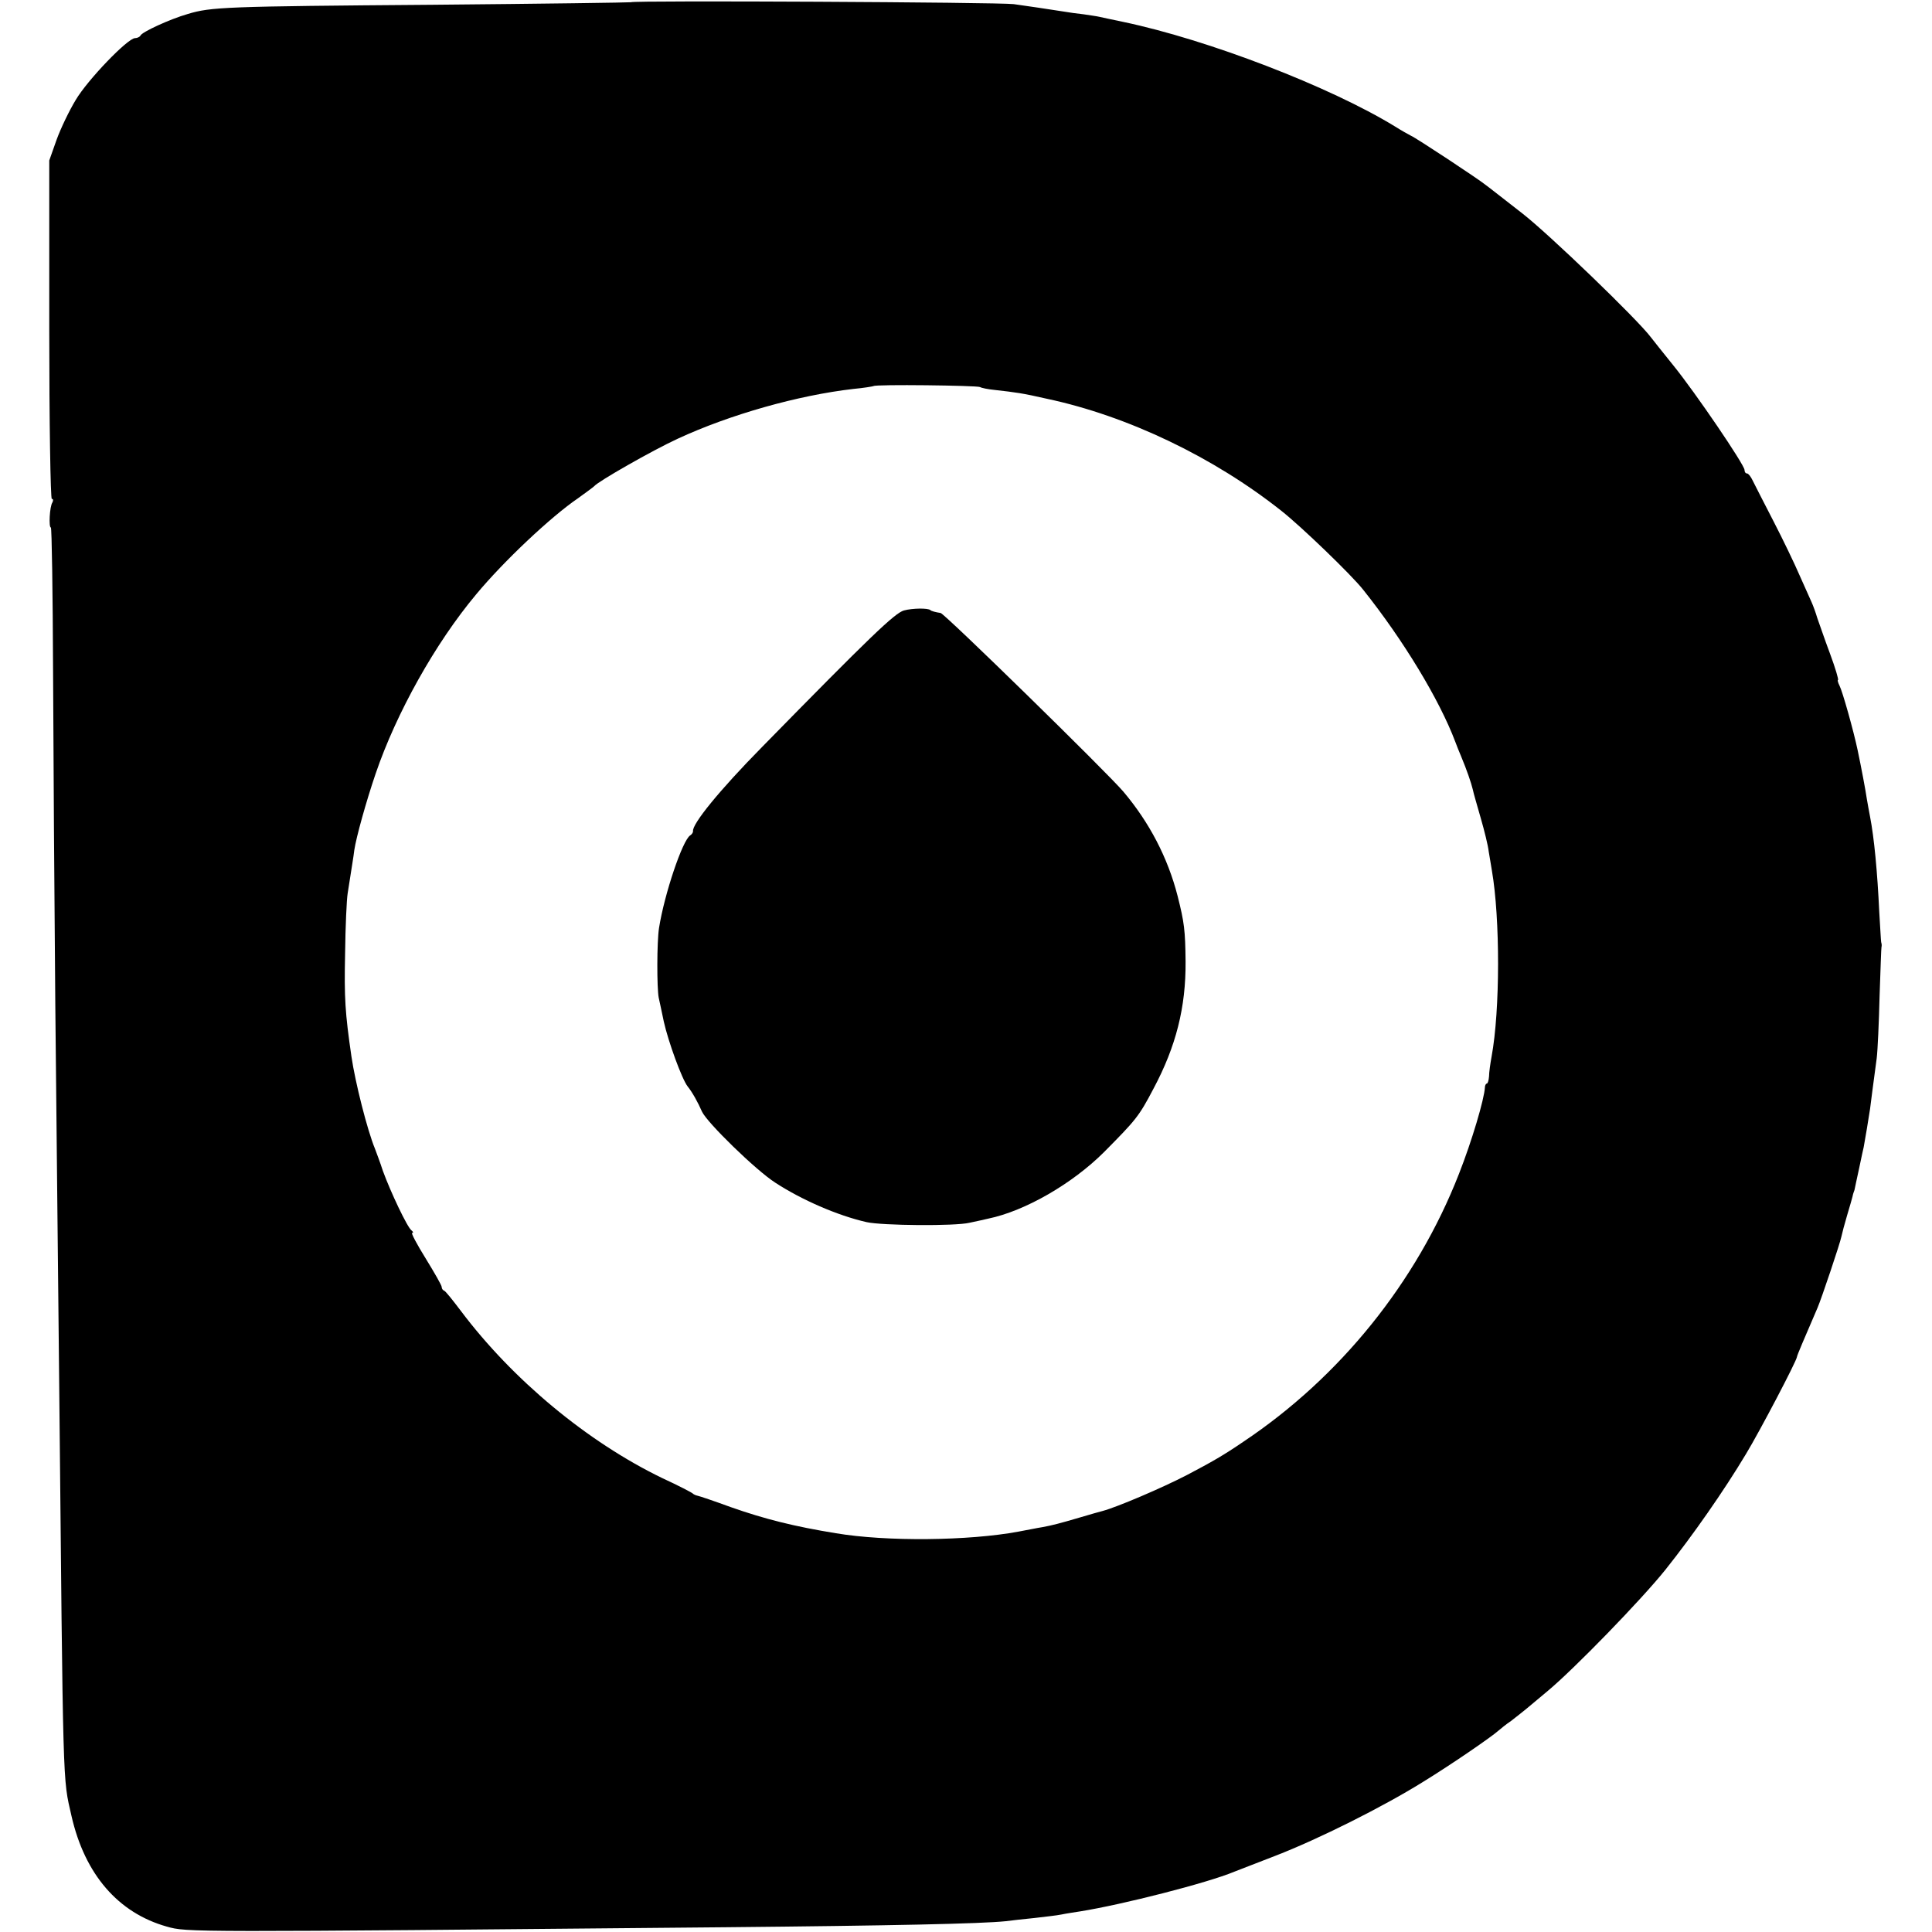 <?xml version="1.0" standalone="no"?>
<!DOCTYPE svg PUBLIC "-//W3C//DTD SVG 20010904//EN"
 "http://www.w3.org/TR/2001/REC-SVG-20010904/DTD/svg10.dtd">
<svg version="1.0" xmlns="http://www.w3.org/2000/svg"
 width="608pt" height="608pt" viewBox="0 0 608 608"
 preserveAspectRatio="xMidYMid meet">
<g transform="translate(0,608) scale(0.1,-0.1)"
fill="#000000" stroke="none">
<path d="M1986 6073 c-1 -1 -282 -5 -623 -8 -657 -5 -699 -7 -772 -29 -56 -16
-145 -57 -149 -68 -2 -4 -10 -8 -17 -8 -23 0 -150 -132 -187 -195 -20 -33 -47
-89 -60 -125 l-23 -65 0 -532 c0 -293 4 -533 8 -533 5 0 5 -5 2 -11 -9 -13
-12 -79 -5 -79 3 0 6 -204 7 -453 1 -248 4 -720 7 -1047 3 -327 9 -854 12
-1170 13 -1328 11 -1261 39 -1385 42 -184 147 -305 300 -348 64 -18 55 -18
1760 -2 524 5 803 11 880 19 17 2 57 7 90 10 33 4 71 8 85 11 14 3 41 7 60 10
131 21 399 89 485 125 11 4 69 27 129 50 137 53 338 154 462 231 96 59 219
144 240 163 7 6 24 20 39 30 14 11 36 28 48 38 12 10 42 35 67 56 83 69 294
286 371 382 86 108 184 248 254 365 43 71 159 292 160 305 0 4 24 60 65 155
12 28 71 203 75 224 2 10 10 40 18 67 8 27 16 54 17 59 1 6 4 15 6 20 1 6 8
37 15 70 7 33 13 62 14 65 2 9 18 105 20 120 2 16 11 87 21 160 3 25 7 113 9
195 3 83 5 152 6 155 1 3 1 9 -1 15 -1 5 -3 48 -6 95 -6 127 -16 233 -29 300
-3 14 -7 39 -10 55 -4 28 -18 102 -29 154 -13 62 -48 186 -57 203 -5 10 -7 18
-5 18 3 0 -8 37 -25 83 -17 45 -34 96 -40 112 -5 17 -13 39 -18 50 -5 11 -22
49 -38 85 -15 35 -52 112 -82 170 -30 58 -59 115 -65 127 -6 13 -14 23 -18 23
-5 0 -8 5 -8 11 0 16 -155 244 -224 329 -33 41 -65 81 -71 89 -42 56 -320 324
-405 390 -58 45 -110 86 -116 90 -22 18 -219 148 -234 154 -8 4 -31 17 -50 29
-204 125 -588 273 -855 329 -33 7 -67 14 -75 16 -8 2 -31 5 -50 8 -19 2 -48 6
-65 9 -56 9 -100 15 -155 23 -47 6 -1198 12 -1204 6z m1098 -1211 c5 -3 25 -7
45 -9 70 -8 87 -10 166 -28 254 -54 525 -184 738 -353 61 -48 220 -201 257
-248 126 -158 240 -346 290 -479 4 -11 12 -31 18 -45 18 -43 32 -84 37 -105 2
-11 14 -51 25 -90 11 -38 23 -86 25 -105 3 -19 8 -46 10 -60 26 -150 26 -439
-1 -585 -4 -22 -8 -50 -8 -62 -1 -13 -4 -23 -7 -23 -3 0 -6 -6 -6 -12 -2 -37
-41 -169 -82 -273 -133 -340 -374 -639 -678 -842 -63 -43 -98 -63 -178 -105
-79 -41 -220 -101 -265 -113 -8 -2 -40 -11 -70 -20 -68 -20 -88 -25 -120 -31
-14 -2 -47 -9 -75 -14 -156 -29 -415 -32 -575 -5 -129 21 -222 44 -330 82 -52
19 -99 35 -105 36 -5 1 -12 4 -15 7 -3 3 -45 25 -95 48 -236 114 -472 310
-635 527 -25 33 -48 62 -52 63 -5 2 -8 7 -8 12 0 5 -23 45 -50 89 -28 45 -47
81 -43 81 5 0 3 4 -2 8 -13 9 -66 121 -90 187 -9 28 -21 59 -25 70 -24 58 -62
208 -74 290 -20 138 -23 184 -20 324 1 86 5 171 8 189 11 72 19 118 21 137 6
40 37 152 67 240 65 191 188 411 316 564 87 105 237 246 321 303 25 18 48 35
51 38 12 15 182 112 262 149 166 77 380 137 553 157 33 3 62 8 64 9 5 6 325 2
335 -3z"/>
<path d="M2845 4159 c-29 -8 -106 -82 -447 -430 -133 -135 -221 -243 -217
-265 0 -4 -4 -10 -9 -13 -24 -15 -81 -184 -98 -291 -7 -44 -7 -190 -1 -220 2
-8 9 -42 16 -75 14 -63 57 -181 75 -204 14 -17 33 -51 45 -79 16 -35 170 -185
231 -224 83 -54 195 -103 287 -124 49 -11 279 -13 324 -2 24 5 51 11 59 13
116 24 265 110 365 210 99 100 109 111 155 199 71 133 102 256 101 400 -1 98
-4 123 -25 206 -31 121 -89 232 -171 329 -52 61 -563 561 -575 562 -14 2 -30
6 -32 9 -8 7 -57 6 -83 -1z"/>
</g>
</svg>
